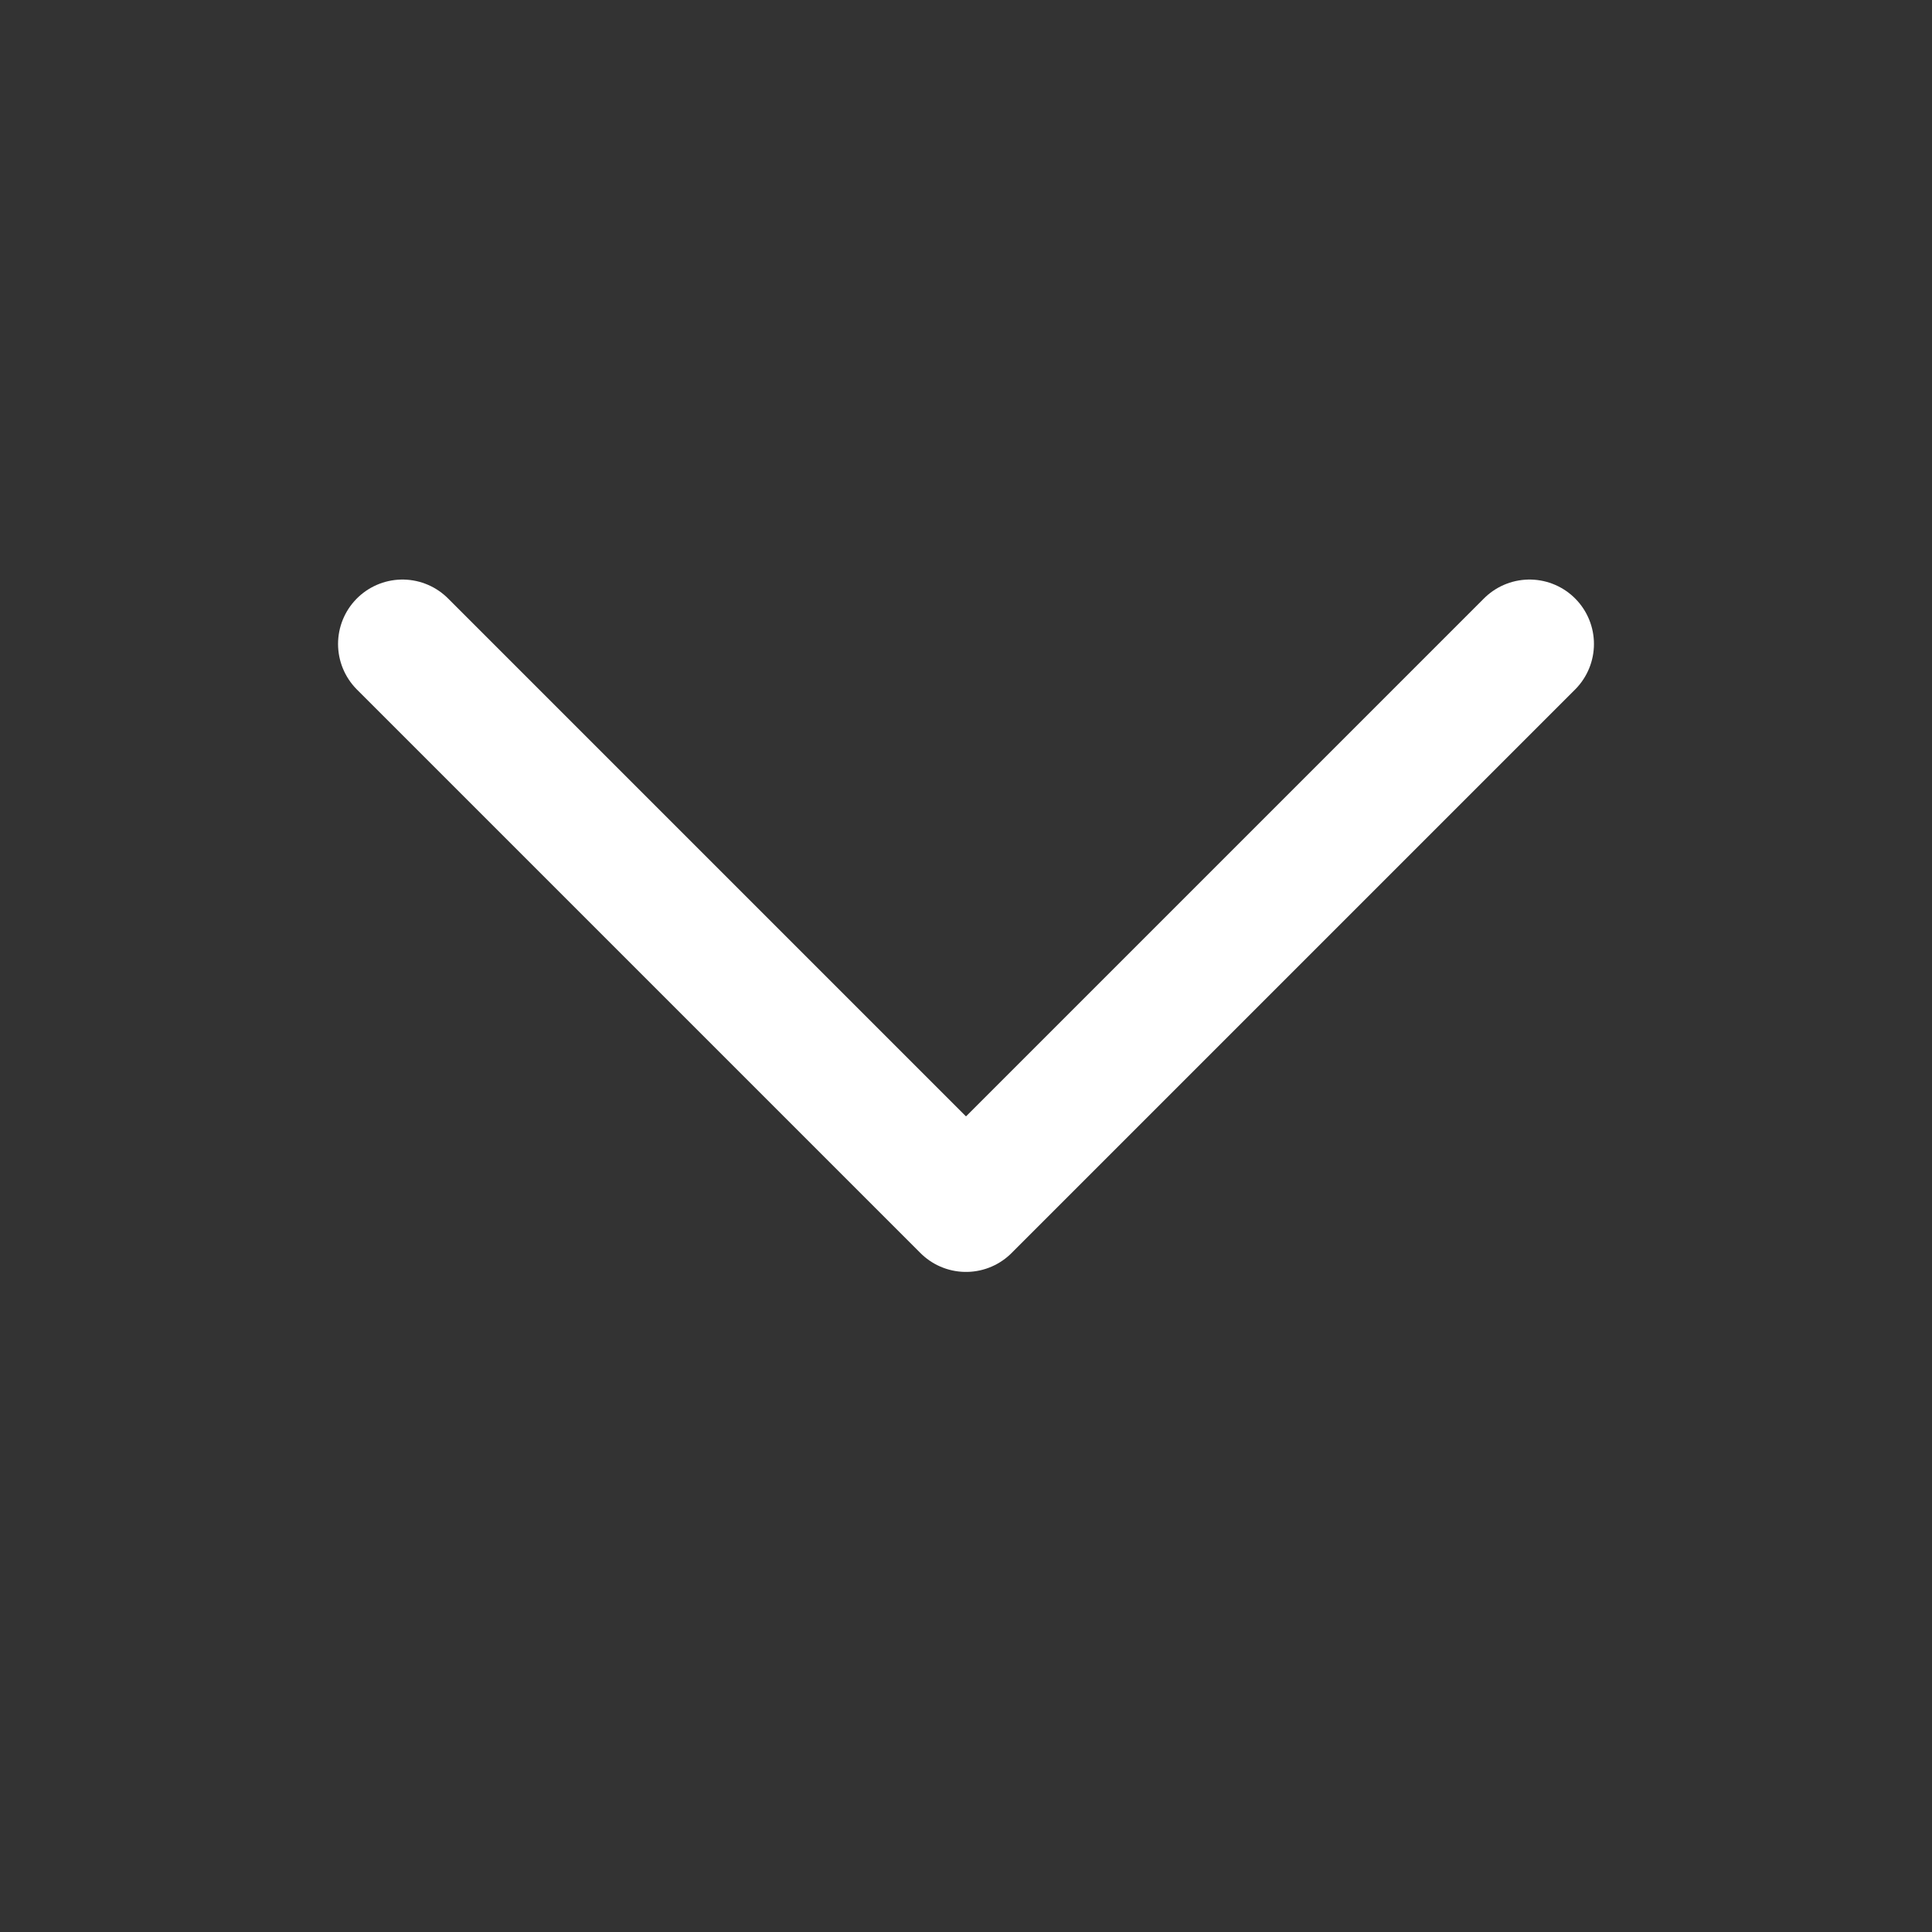 <svg width="19" height="19" viewBox="0 0 19 19" fill="none" xmlns="http://www.w3.org/2000/svg">
<rect x="0" y="0" width="19" height="19" fill="#333333" stroke="none"/>
<path d="M15.042 6.333L9.5 11.875L3.958 6.333" stroke="white" stroke-width="1.267" stroke-linecap="round" stroke-linejoin="round"/>
</svg>
